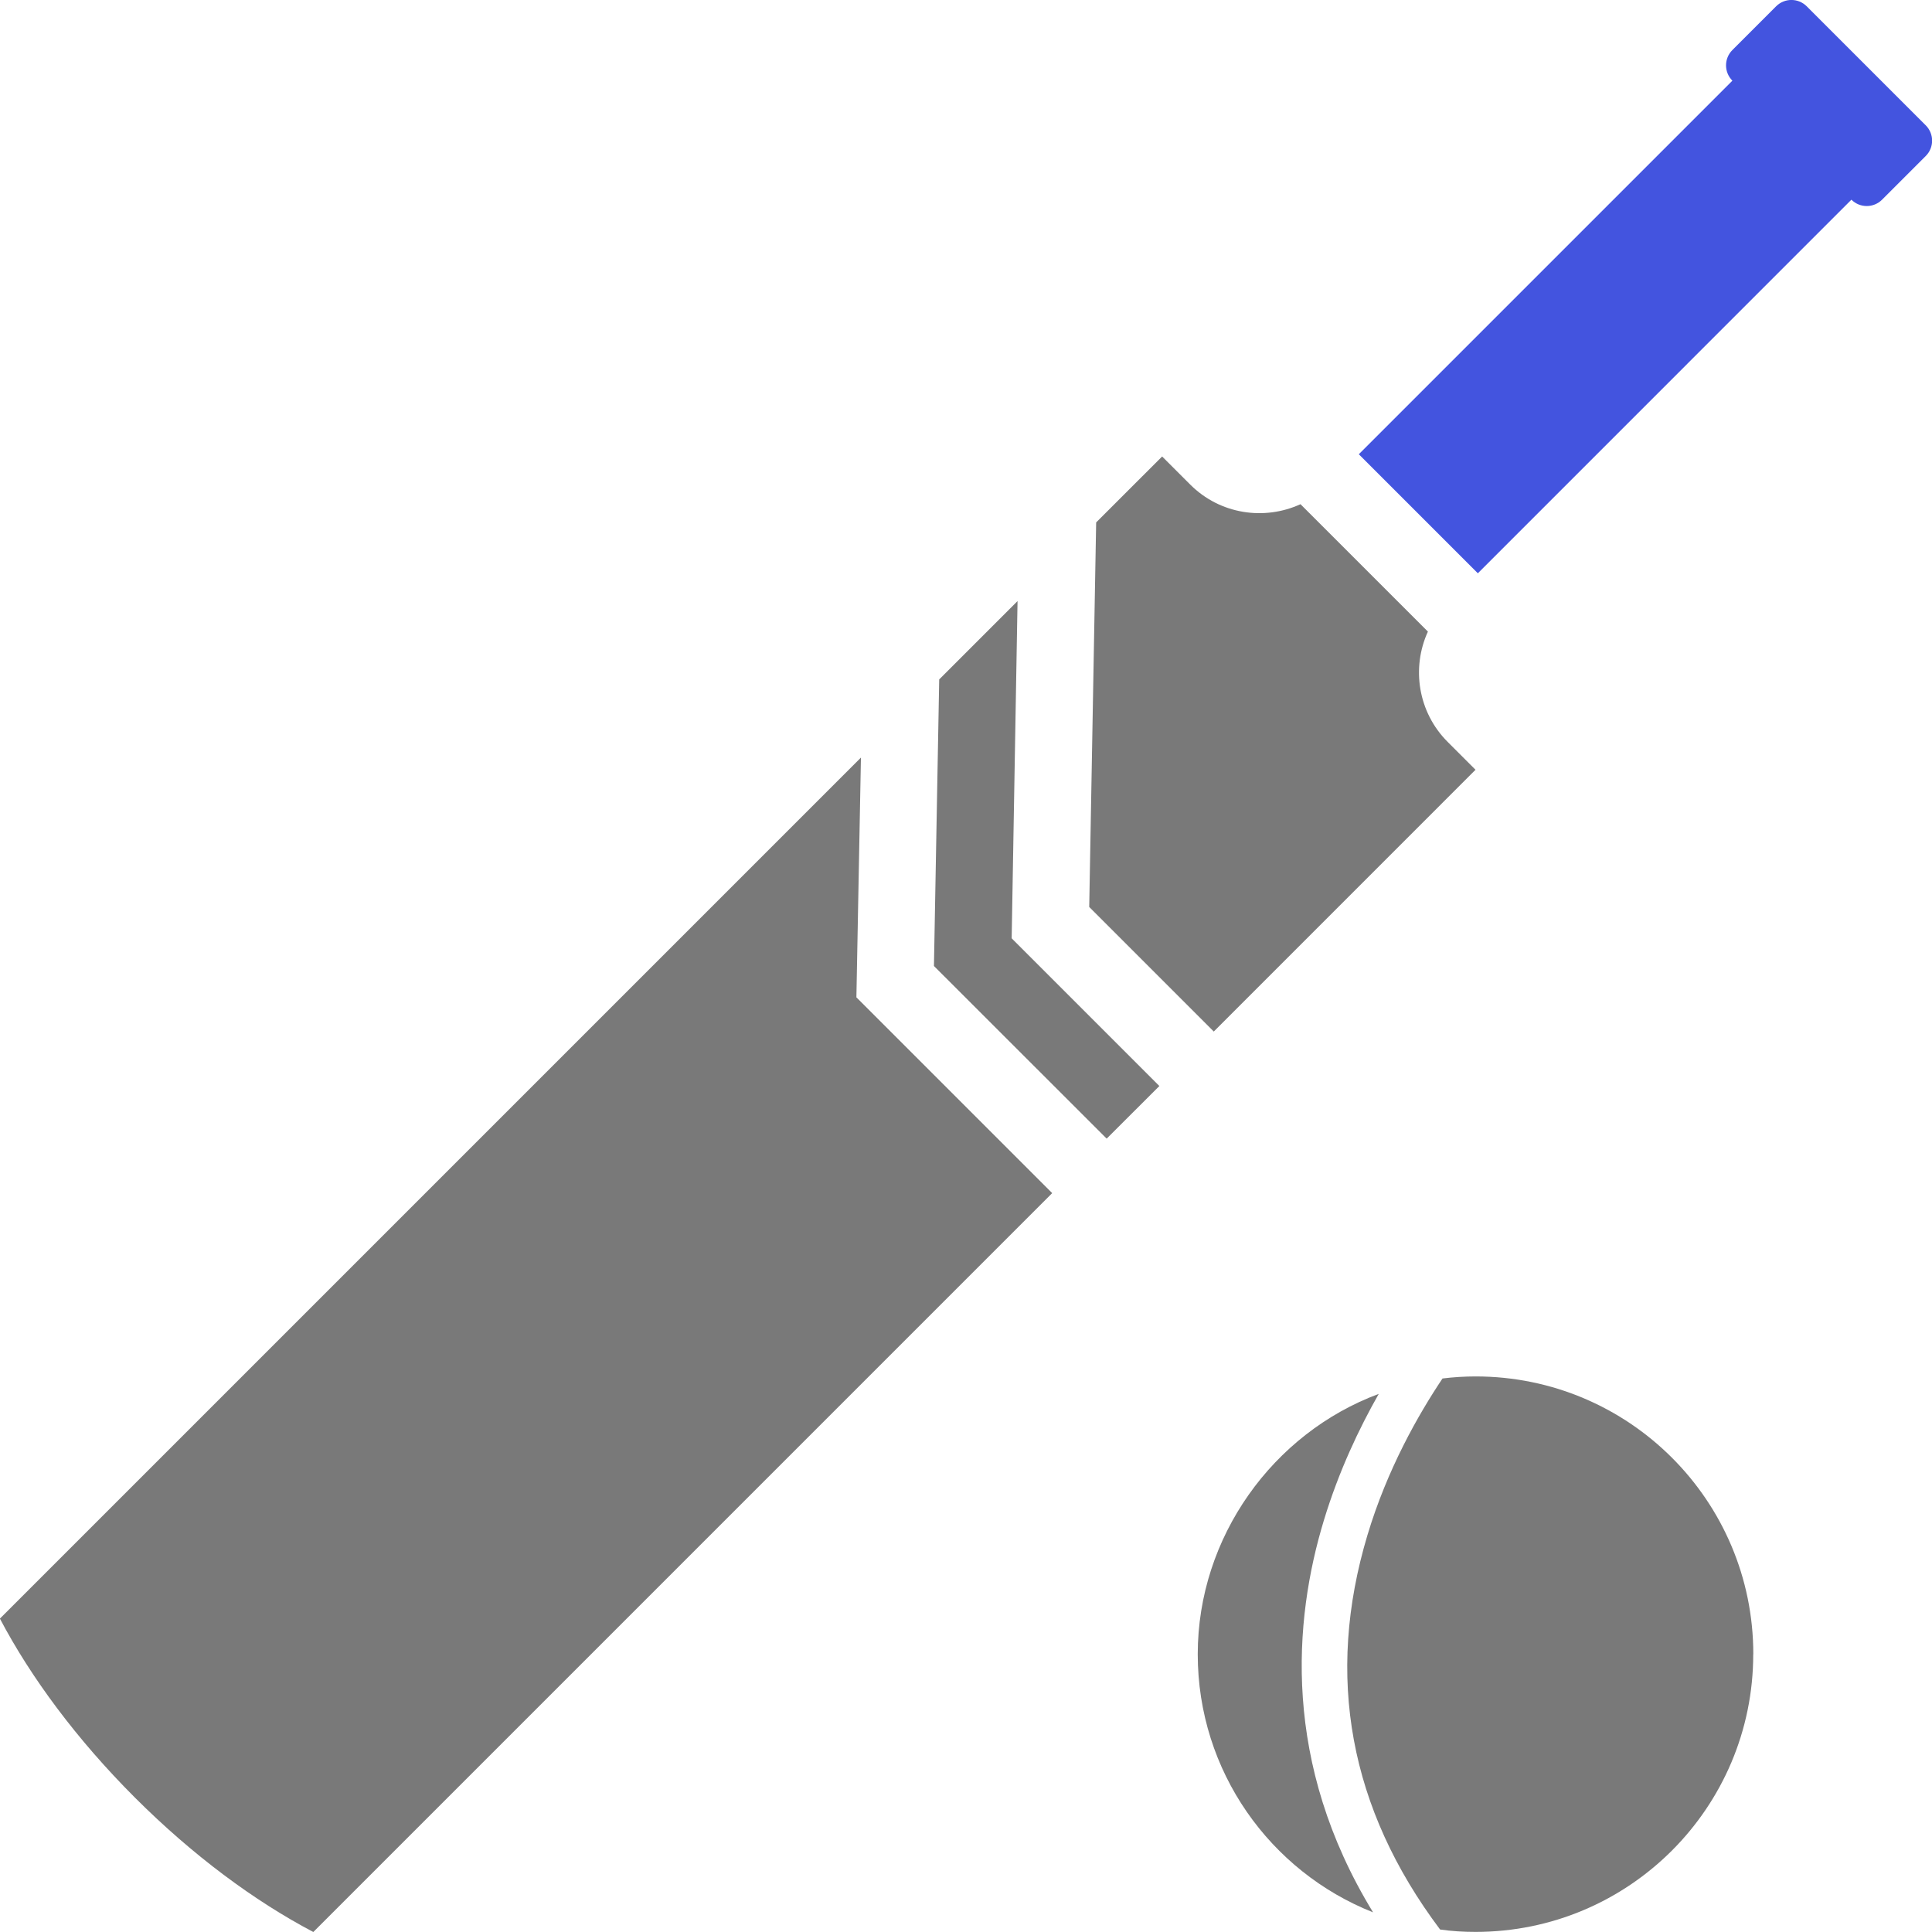 <svg width="100" height="100" viewBox="0 0 100 100" fill="none" xmlns="http://www.w3.org/2000/svg">
<g id="Layer_1" clip-path="url(#clip0_48_116)">
<g id="Group">
<path id="Vector" d="M70.355 23.488C70.355 23.488 70.341 23.502 70.332 23.512L76.493 29.673C76.493 29.673 76.507 29.659 76.516 29.65L95.829 10.336C96.267 10.774 96.977 10.774 97.415 10.336L99.677 8.074C100.115 7.636 100.115 6.926 99.677 6.488L93.516 0.327C93.078 -0.111 92.369 -0.111 91.931 0.327L89.668 2.59C89.23 3.028 89.23 3.737 89.668 4.175L70.355 23.488Z" fill="#4354DF"/>
<path id="Vector_2" d="M76.373 39.843L62.825 53.392L56.378 46.945L56.737 27.041L60.152 23.627L61.608 25.083C63.152 26.627 65.442 26.954 67.313 26.097L73.908 32.691C73.051 34.562 73.387 36.862 74.936 38.406L76.378 39.848L76.373 39.843Z" fill="#797979"/>
<path id="Vector_3" d="M60.009 56.212L57.281 58.935L48.341 50L48.613 35.166L52.668 31.111L52.364 48.567L60.009 56.212Z" fill="#797979"/>
<path id="Vector_4" d="M54.461 61.756L16.217 100C13.175 98.401 9.972 96.032 6.972 93.032C3.972 90.032 1.594 86.82 -0.005 83.779L44.562 39.212L44.327 51.622L54.461 61.756Z" fill="#797979"/>
</g>
<path id="Vector_5" d="M71.069 98.982C65.751 96.876 61.995 91.687 61.995 85.622C61.995 79.558 65.894 74.18 71.364 72.147C70.346 73.936 69.295 76.152 68.525 78.687C66.945 83.885 66.35 91.258 71.069 98.982Z" fill="#797979"/>
<path id="Vector_6" d="M90.747 85.622C90.747 93.562 84.313 99.995 76.373 99.995C75.751 99.995 75.138 99.959 74.539 99.871C69.843 93.622 68.585 86.76 70.779 79.456C71.802 76.046 73.41 73.221 74.664 71.35C75.226 71.281 75.797 71.244 76.378 71.244C84.318 71.244 90.751 77.677 90.751 85.618L90.747 85.622Z" fill="#797979"/>
</g>
<defs>
<clipPath id="clip0_48_116">
<rect width="100.005" height="100" fill="white"/>
</clipPath>
</defs>
</svg>
